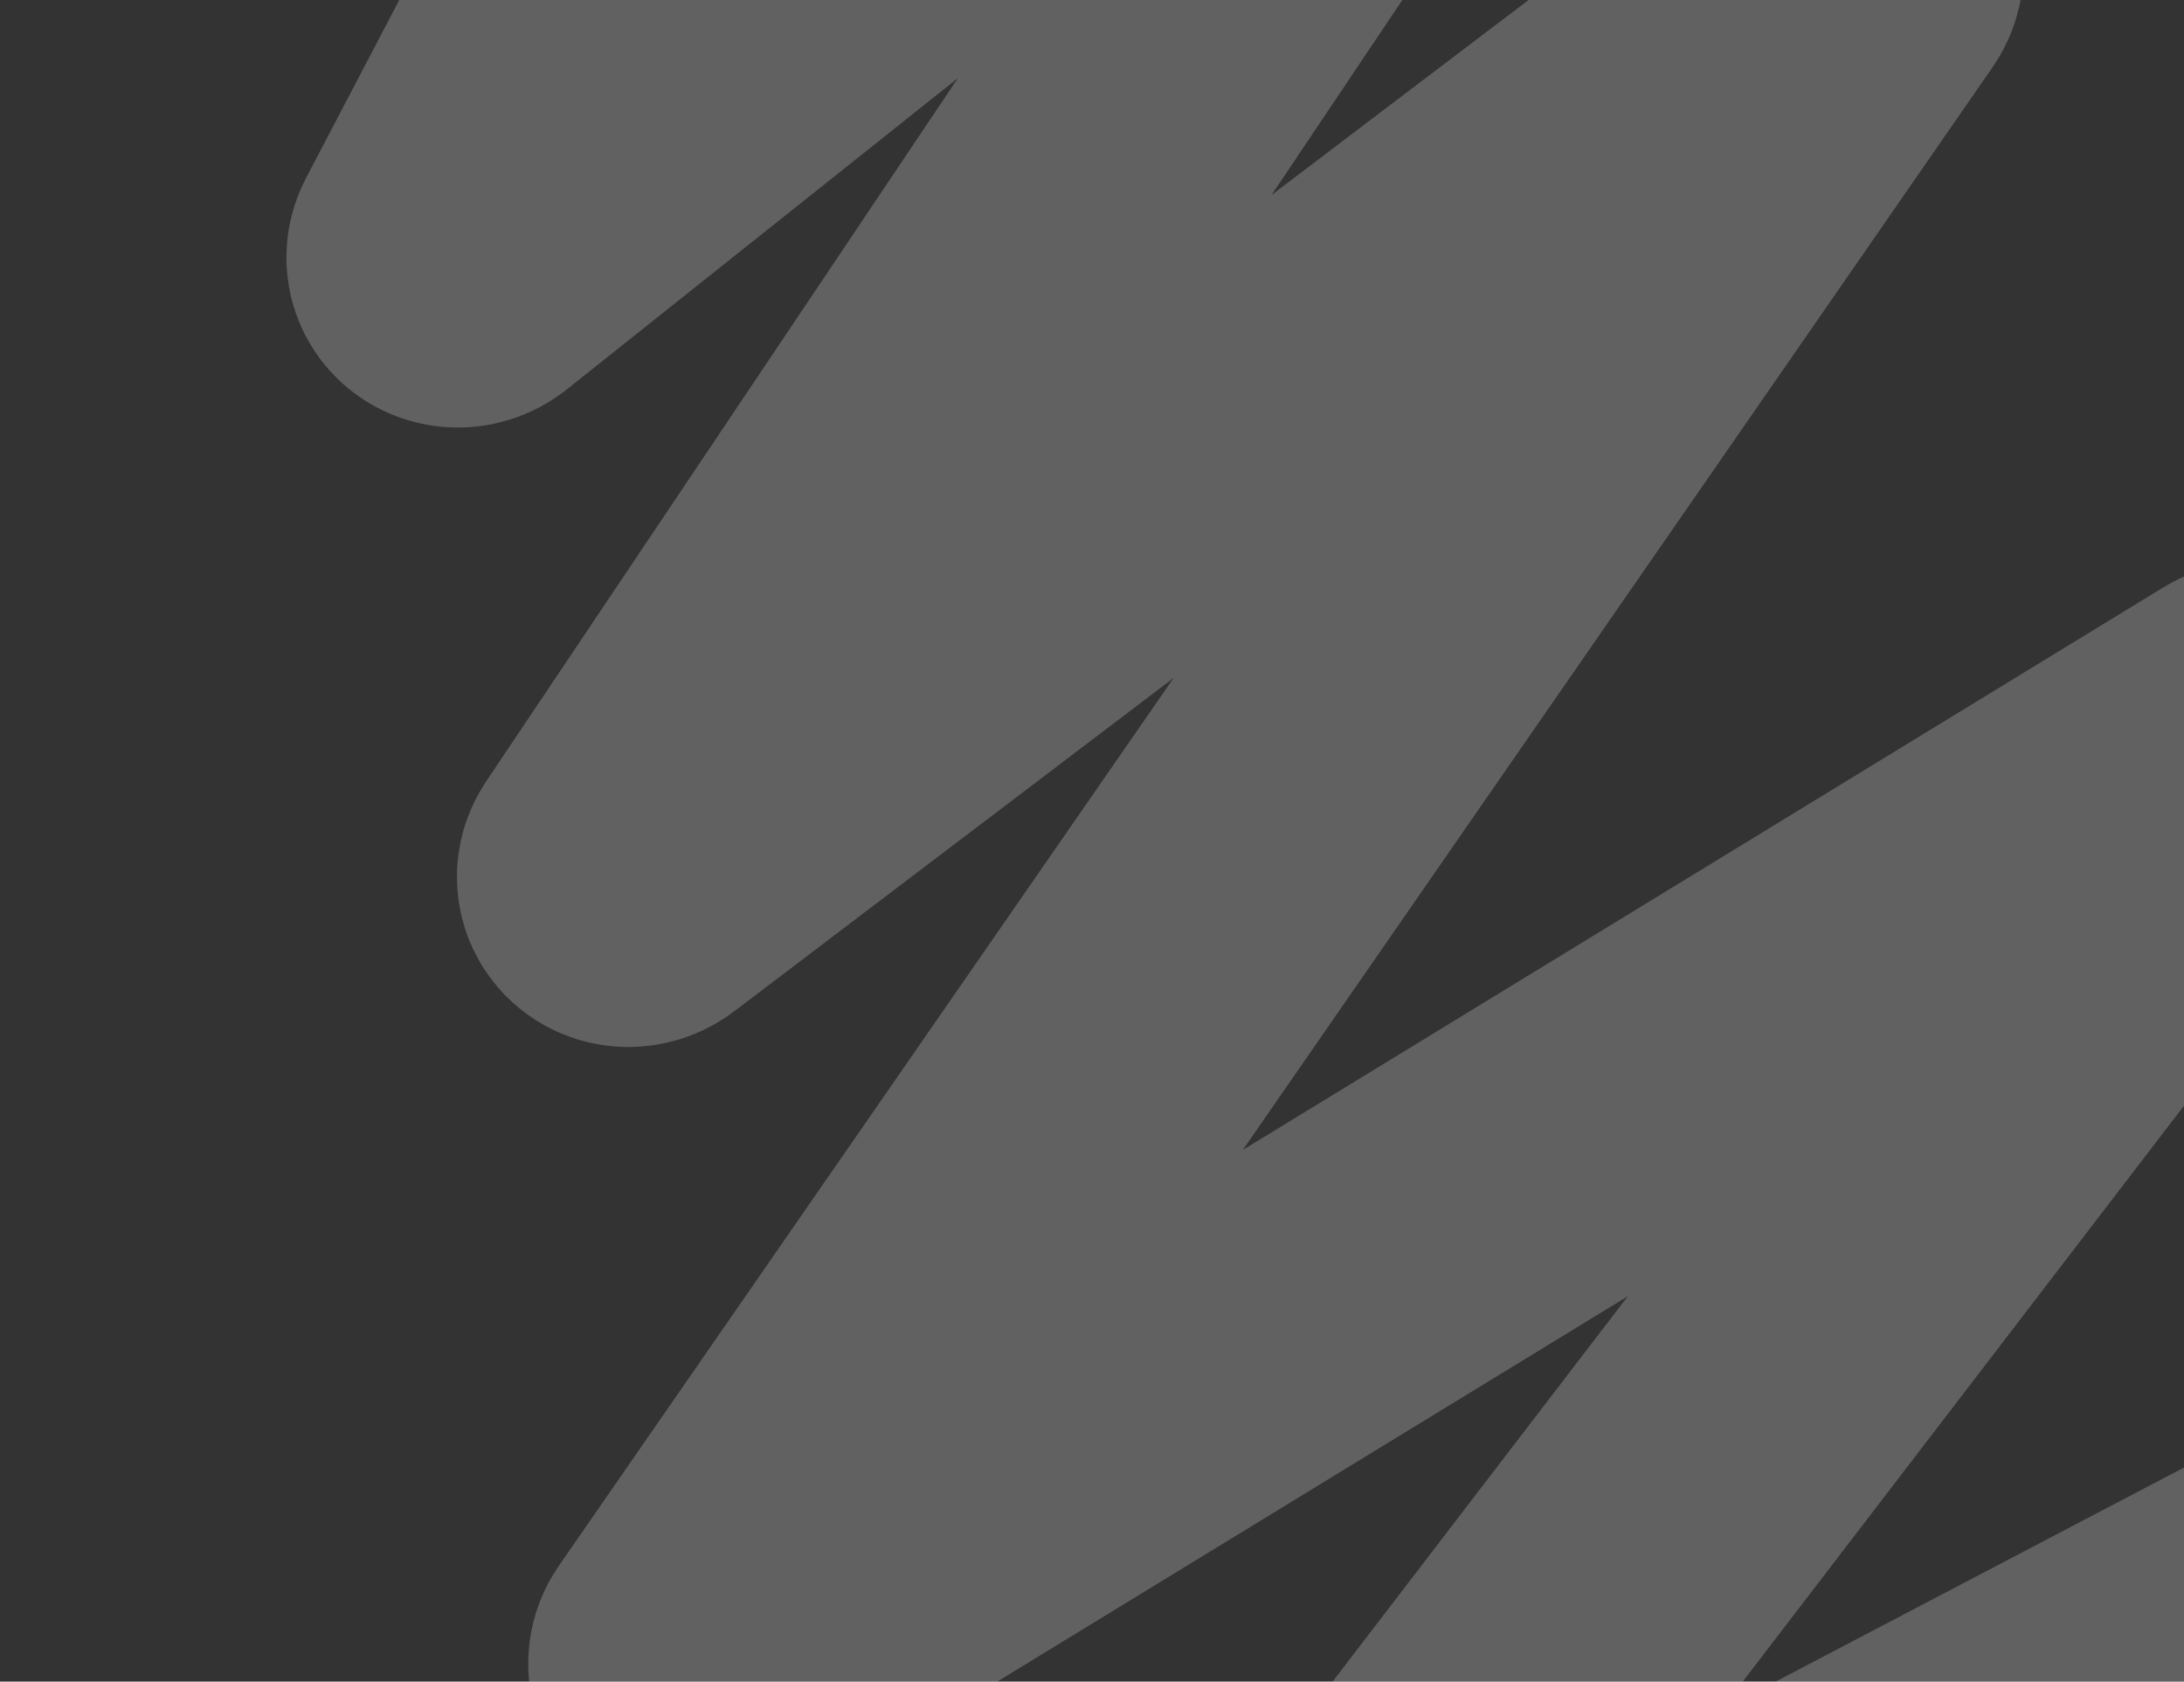 <svg width="530" height="408" viewBox="0 0 530 408" fill="none" xmlns="http://www.w3.org/2000/svg">
<rect x="0" y="0" width="530" height="408" fill="#333333" stroke="none"/>
<path d="M463.628 647.551L554.274 391.76C554.914 389.951 552.849 388.691 550.909 389.708L285.743 528.673C283.44 529.88 281.248 527.913 282.735 525.973L548.82 178.788C550.373 176.763 547.937 174.781 545.632 176.191L171.362 404.88C169.118 406.251 166.703 404.401 168.1 402.383L451.102 -6.232C452.59 -8.381 449.792 -10.229 447.584 -8.554L154.319 213.885C152.13 215.547 149.34 213.74 150.781 211.594L399.841 -159.62C401.301 -161.801 398.423 -163.601 396.247 -161.87L112.986 63.545C110.934 65.18 108.137 63.663 109.257 61.524L277.44 -259.532C278.586 -261.718 275.654 -263.222 273.627 -261.487L60.073 -78.51C58.536 -77.197 56.175 -77.701 56.026 -79.378L39.272 -268.161" stroke="white" stroke-opacity="0.23" stroke-width="79"/>
</svg>
